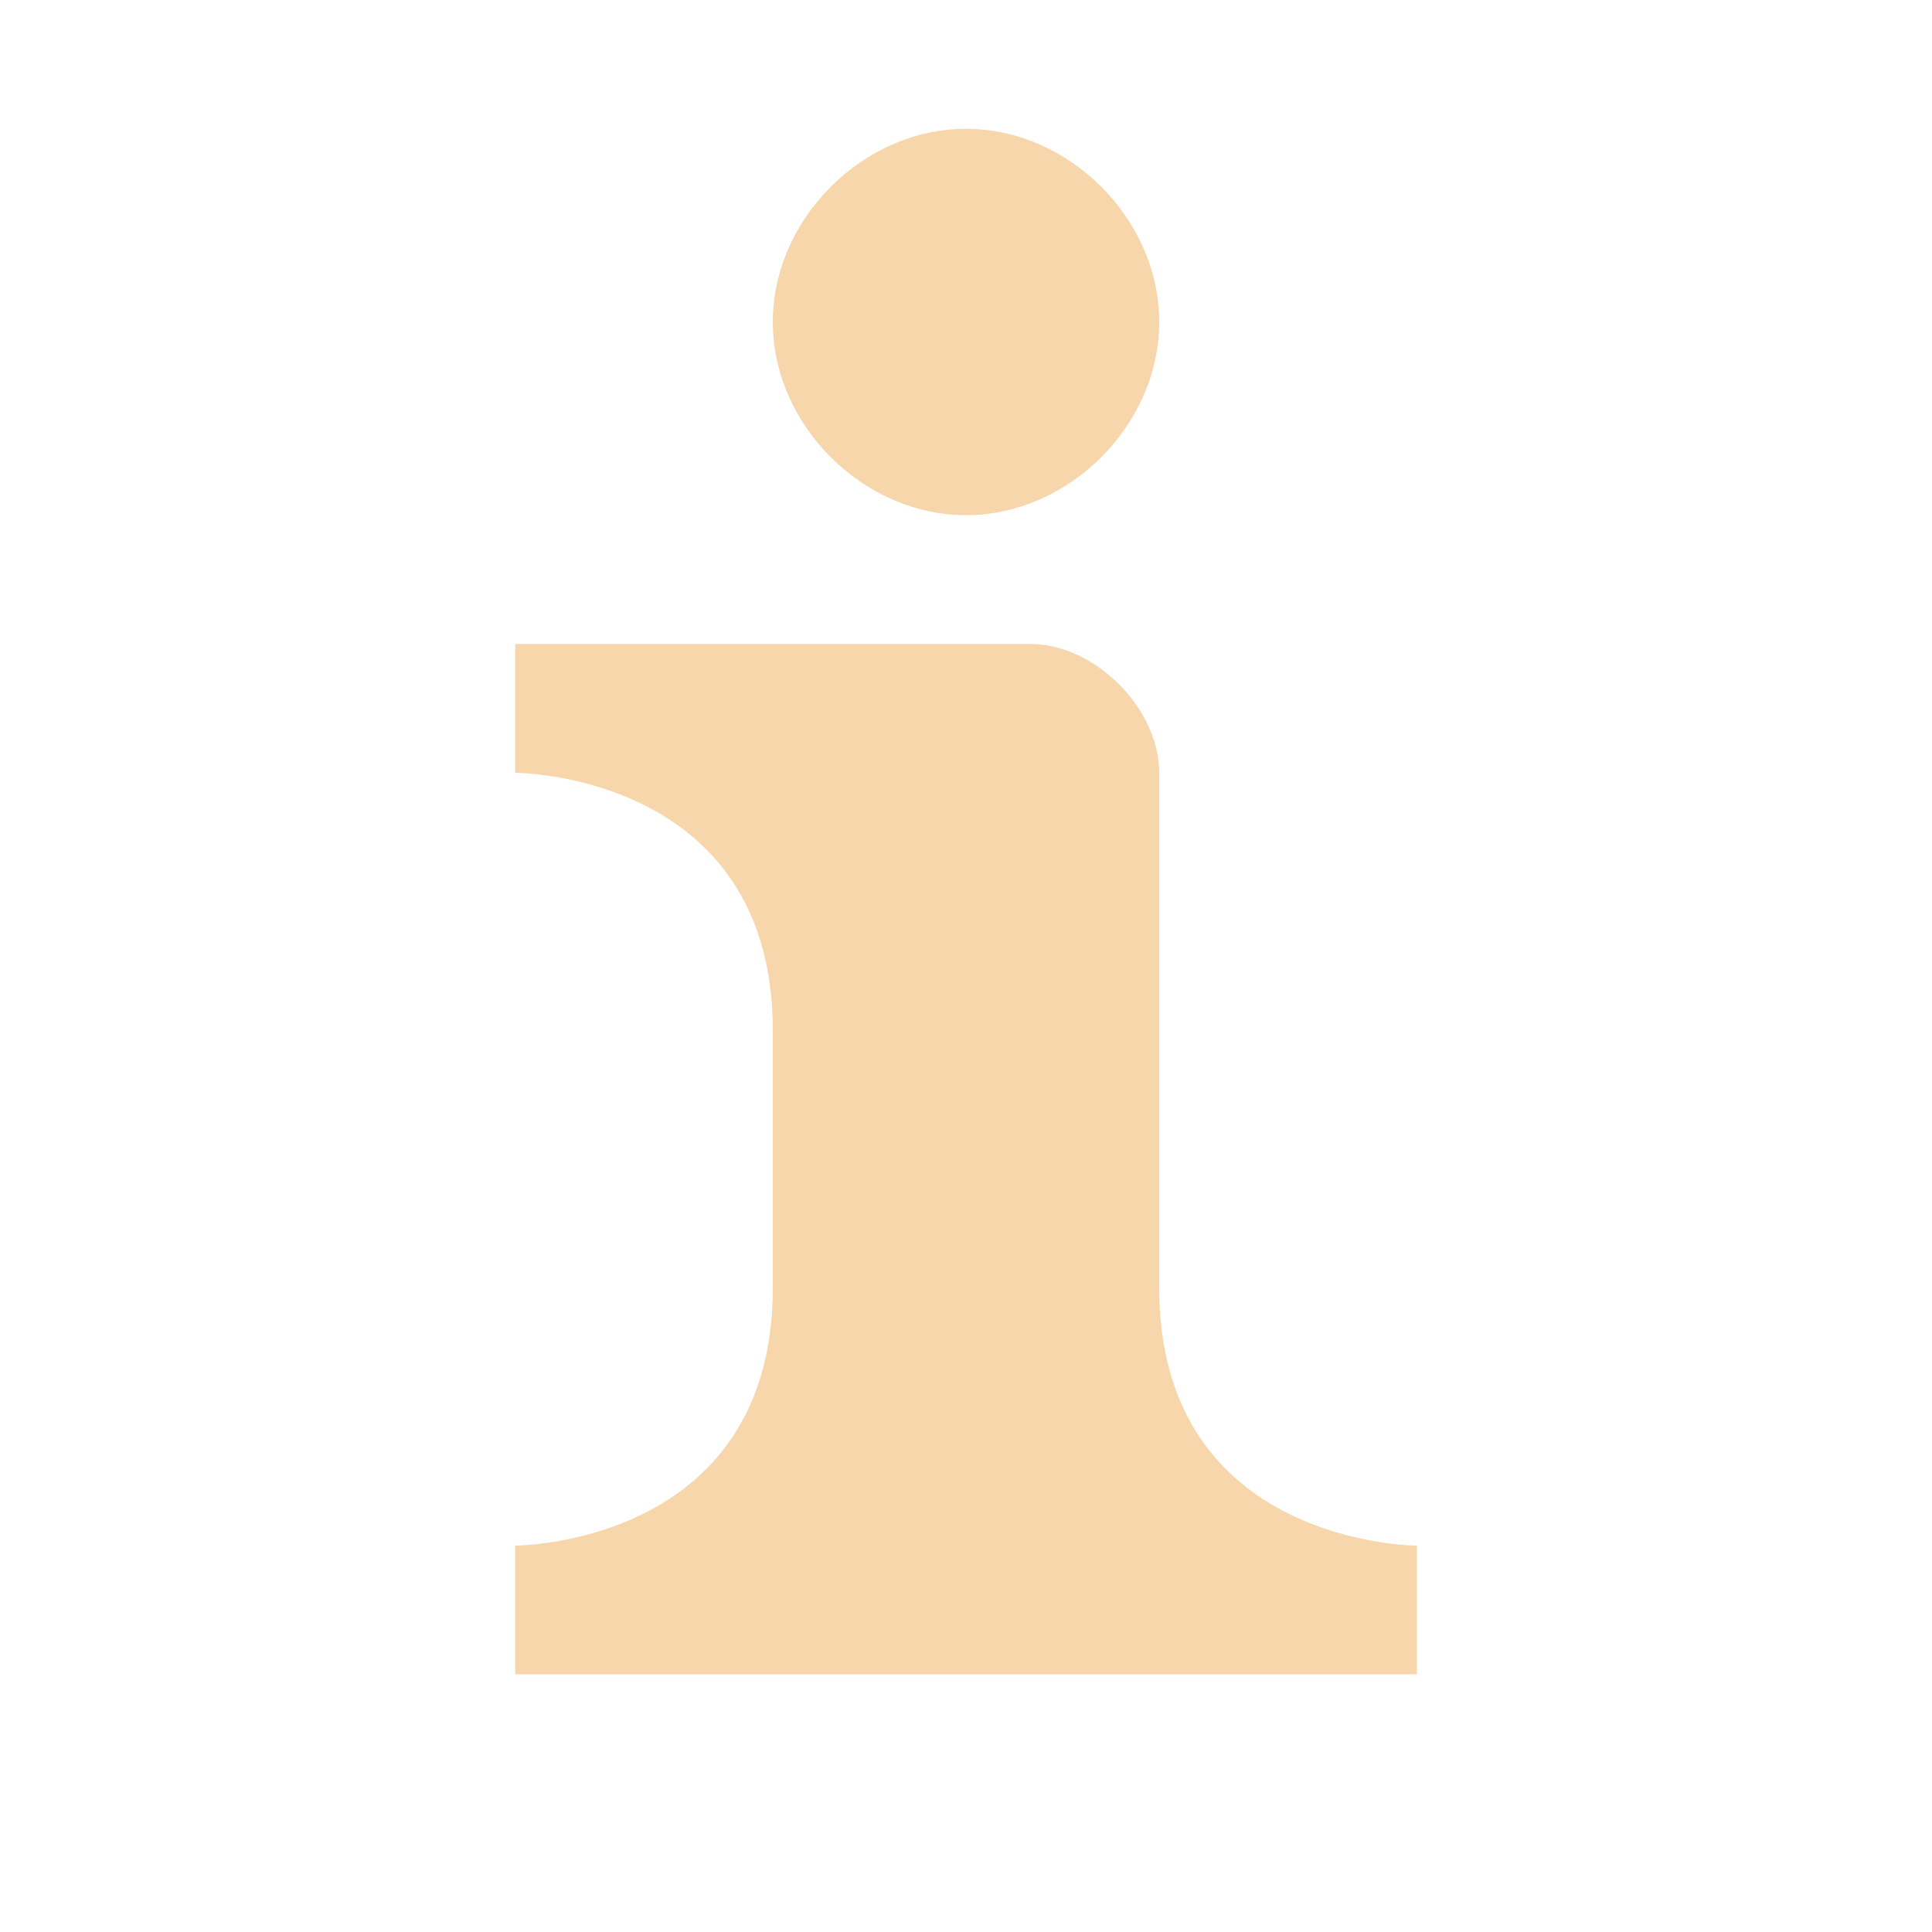 <svg width="40" height="40" viewBox="0 0 40 40" fill="none" xmlns="http://www.w3.org/2000/svg">
<path d="M20 2.667C17.867 2.667 16 4.533 16 6.667C16 8.8 17.867 10.666 20 10.666C22.133 10.666 24 8.8 24 6.667C24 4.533 22.133 2.667 20 2.667ZM10.667 13.333V16C10.667 16 16 16 16 21.333V26.666C16 32 10.667 32 10.667 32V34.666H29.333V32C29.333 32 24 32 24 26.666V16C24 14.666 22.667 13.333 21.333 13.333H10.667Z" fill="#F6D6AA"/>
</svg>
